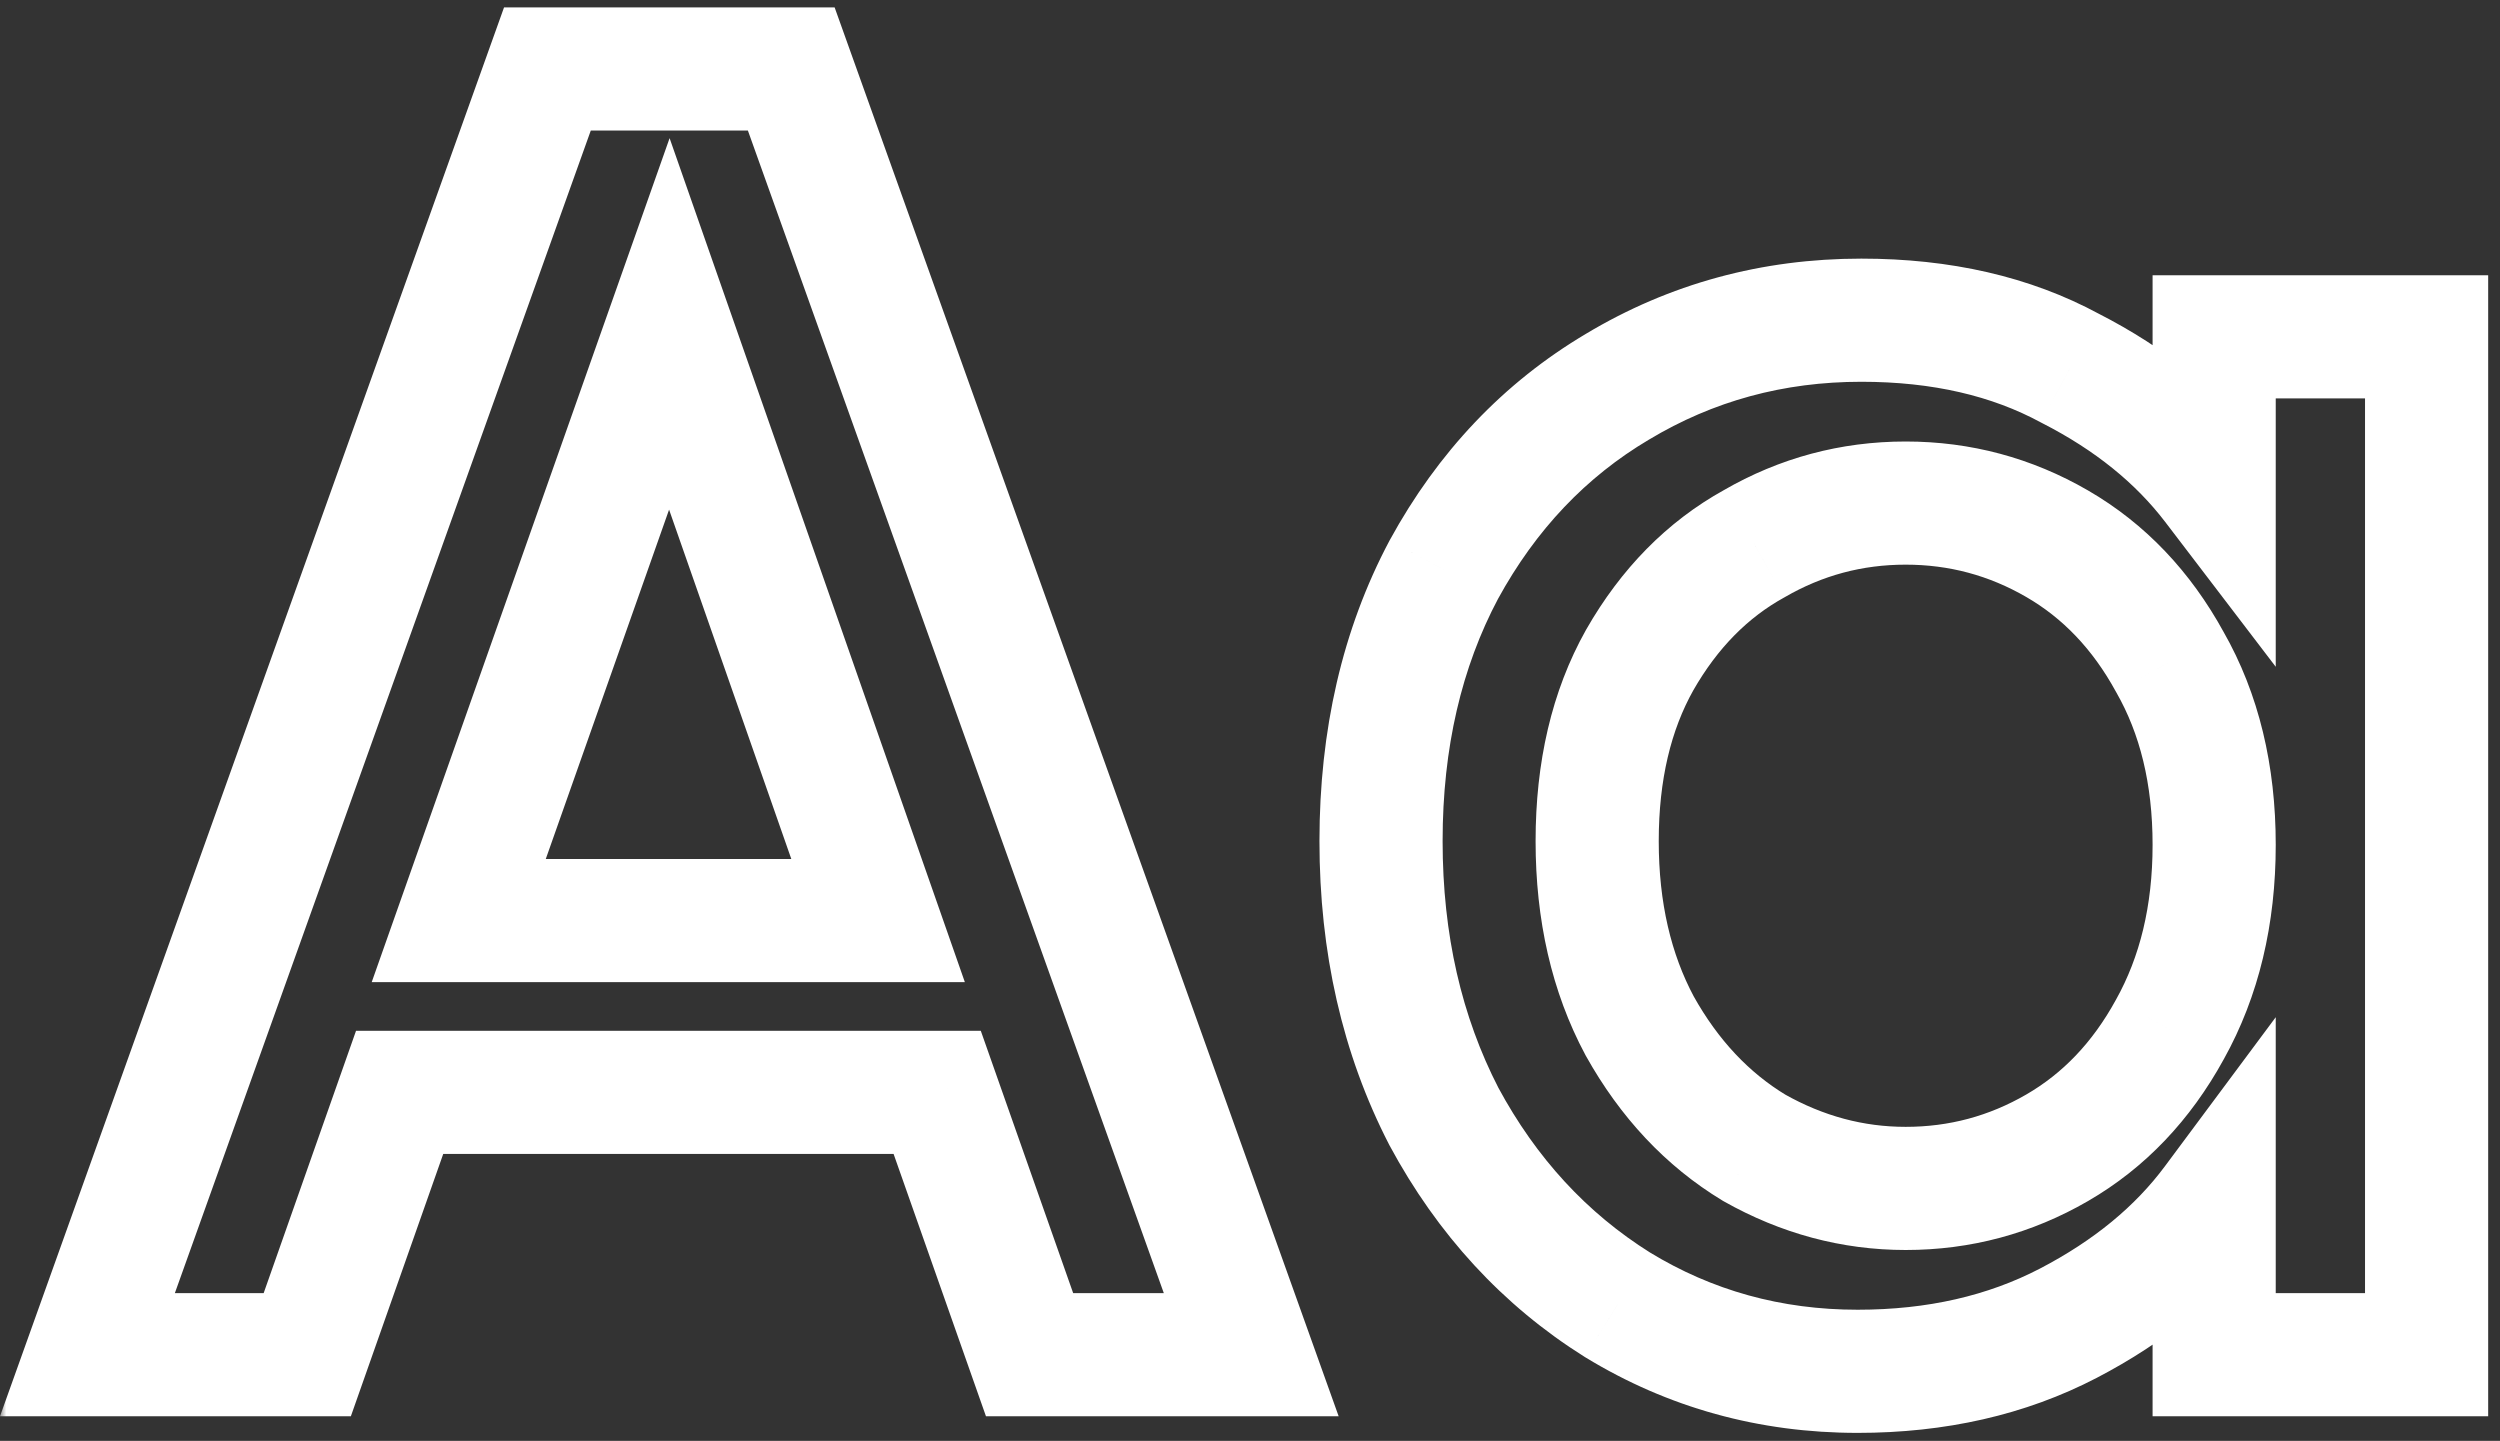<svg width="203" height="117" viewBox="0 0 203 117" fill="none" xmlns="http://www.w3.org/2000/svg">
<rect x="0" y="0" width="203" height="117" fill="#333333" stroke="none"/>
<mask id="path-1-outside-1_1611_1579" maskUnits="userSpaceOnUse" x="0" y="0" width="203" height="117" fill="black">
<rect fill="white" width="203" height="117"/>
<path d="M76.1 88.7H32.45L24.95 110H7.1L44.45 5.6H64.25L101.6 110H83.6L76.1 88.7ZM71.3 74.75L54.35 26.3L37.25 74.75H71.3ZM112.14 68.3C112.14 60 113.84 52.65 117.24 46.25C120.74 39.85 125.44 34.9 131.34 31.4C137.34 27.8 143.94 26 151.14 26C157.64 26 163.29 27.3 168.09 29.9C172.99 32.4 176.89 35.55 179.79 39.35V27.35H197.04V110H179.79V97.7C176.89 101.6 172.94 104.85 167.94 107.45C162.94 110.05 157.24 111.35 150.84 111.35C143.74 111.35 137.24 109.55 131.34 105.95C125.44 102.25 120.74 97.15 117.24 90.65C113.84 84.05 112.14 76.6 112.14 68.3ZM179.79 68.6C179.79 62.9 178.59 57.95 176.19 53.75C173.89 49.55 170.84 46.35 167.04 44.15C163.24 41.95 159.14 40.85 154.74 40.85C150.34 40.85 146.24 41.95 142.44 44.15C138.64 46.25 135.54 49.4 133.14 53.6C130.84 57.7 129.69 62.6 129.69 68.3C129.69 74 130.84 79 133.14 83.3C135.54 87.6 138.64 90.9 142.44 93.2C146.34 95.4 150.44 96.5 154.74 96.5C159.14 96.5 163.24 95.4 167.04 93.2C170.84 91 173.89 87.8 176.19 83.6C178.59 79.3 179.79 74.3 179.79 68.6Z"/>
</mask>
<path d="M76.1 88.7L80.816 87.039L79.64 83.7H76.1V88.7ZM32.45 88.7V83.7H28.91L27.734 87.039L32.45 88.7ZM24.95 110V115H28.49L29.666 111.661L24.95 110ZM7.1 110L2.392 108.316L0.001 115H7.1V110ZM44.45 5.6V0.6H40.928L39.742 3.916L44.45 5.6ZM64.25 5.6L68.958 3.916L67.772 0.6H64.25V5.6ZM101.6 110V115H108.699L106.308 108.316L101.6 110ZM83.6 110L78.884 111.661L80.06 115H83.6V110ZM71.3 74.75V79.75H78.346L76.019 73.099L71.3 74.75ZM54.35 26.3L59.069 24.649L54.371 11.218L49.635 24.636L54.35 26.3ZM37.25 74.75L32.535 73.086L30.183 79.75H37.25V74.75ZM76.1 83.7H32.45V93.7H76.1V83.7ZM27.734 87.039L20.234 108.339L29.666 111.661L37.166 90.361L27.734 87.039ZM24.95 105H7.1V115H24.95V105ZM11.808 111.684L49.158 7.284L39.742 3.916L2.392 108.316L11.808 111.684ZM44.45 10.6H64.25V0.6H44.45V10.6ZM59.542 7.284L96.892 111.684L106.308 108.316L68.958 3.916L59.542 7.284ZM101.6 105H83.6V115H101.6V105ZM88.316 108.339L80.816 87.039L71.384 90.361L78.884 111.661L88.316 108.339ZM76.019 73.099L59.069 24.649L49.63 27.951L66.581 76.401L76.019 73.099ZM49.635 24.636L32.535 73.086L41.965 76.414L59.065 27.964L49.635 24.636ZM37.25 79.75H71.3V69.75H37.25V79.75ZM117.24 46.25L112.853 43.851L112.838 43.877L112.824 43.904L117.24 46.25ZM131.34 31.4L133.891 35.7L133.902 35.694L133.912 35.688L131.34 31.4ZM168.09 29.9L165.708 34.297L165.763 34.326L165.817 34.354L168.09 29.9ZM179.79 39.35L175.815 42.383L184.79 54.143V39.35H179.79ZM179.79 27.35V22.35H174.79V27.35H179.79ZM197.04 27.35H202.04V22.35H197.04V27.35ZM197.04 110V115H202.04V110H197.04ZM179.79 110H174.79V115H179.79V110ZM179.79 97.7H184.79V82.597L175.778 94.716L179.79 97.7ZM167.94 107.45L165.633 103.014L165.633 103.014L167.94 107.45ZM131.34 105.95L128.683 110.186L128.709 110.202L128.736 110.218L131.34 105.95ZM117.24 90.65L112.795 92.94L112.816 92.98L112.837 93.02L117.24 90.65ZM176.19 53.75L171.804 56.152L171.826 56.191L171.849 56.231L176.19 53.75ZM167.04 44.15L164.535 48.477L164.535 48.477L167.04 44.15ZM142.44 44.15L144.858 48.526L144.902 48.502L144.945 48.477L142.44 44.15ZM133.14 53.6L128.799 51.119L128.789 51.136L128.779 51.154L133.14 53.6ZM133.14 83.3L128.731 85.658L128.752 85.698L128.774 85.737L133.14 83.3ZM142.44 93.2L139.851 97.478L139.916 97.517L139.983 97.555L142.44 93.2ZM167.04 93.2L169.545 97.527L169.545 97.527L167.04 93.2ZM176.19 83.6L171.824 81.163L171.814 81.181L171.804 81.198L176.19 83.6ZM117.14 68.3C117.14 60.698 118.692 54.175 121.655 48.596L112.824 43.904C108.988 51.126 107.14 59.302 107.14 68.3H117.14ZM121.627 48.649C124.725 42.984 128.811 38.714 133.891 35.7L128.789 27.1C122.068 31.087 116.755 36.716 112.853 43.851L121.627 48.649ZM133.912 35.688C139.112 32.568 144.818 31 151.14 31V21C143.061 21 135.568 23.032 128.767 27.113L133.912 35.688ZM151.14 31C156.967 31 161.767 32.162 165.708 34.297L170.471 25.503C164.812 22.438 158.313 21 151.14 21V31ZM165.817 34.354C170.151 36.565 173.433 39.262 175.815 42.383L183.765 36.317C180.347 31.838 175.828 28.235 170.362 25.446L165.817 34.354ZM184.79 39.35V27.35H174.79V39.35H184.79ZM179.79 32.35H197.04V22.35H179.79V32.35ZM192.04 27.35V110H202.04V27.35H192.04ZM197.04 105H179.79V115H197.04V105ZM184.79 110V97.7H174.79V110H184.79ZM175.778 94.716C173.396 97.92 170.069 100.707 165.633 103.014L170.247 111.886C175.811 108.993 180.384 105.28 183.802 100.684L175.778 94.716ZM165.633 103.014C161.437 105.196 156.547 106.35 150.84 106.35V116.35C157.933 116.35 164.443 114.904 170.247 111.886L165.633 103.014ZM150.84 106.35C144.632 106.35 139.038 104.79 133.944 101.682L128.736 110.218C135.442 114.31 142.847 116.35 150.84 116.35V106.35ZM133.996 101.714C128.874 98.502 124.757 94.064 121.642 88.279L112.837 93.02C116.723 100.236 122.005 105.998 128.683 110.186L133.996 101.714ZM121.685 88.36C118.691 82.548 117.14 75.899 117.14 68.3H107.14C107.14 77.301 108.989 85.552 112.795 92.94L121.685 88.36ZM184.79 68.6C184.79 62.186 183.434 56.35 180.531 51.269L171.849 56.231C173.746 59.55 174.79 63.614 174.79 68.6H184.79ZM180.575 51.348C177.877 46.422 174.207 42.522 169.545 39.823L164.535 48.477C167.473 50.178 169.902 52.678 171.804 56.152L180.575 51.348ZM169.545 39.823C164.982 37.181 160.018 35.85 154.74 35.85V45.85C158.262 45.85 161.498 46.719 164.535 48.477L169.545 39.823ZM154.74 35.85C149.462 35.85 144.498 37.181 139.935 39.823L144.945 48.477C147.982 46.719 151.218 45.85 154.74 45.85V35.85ZM140.021 39.774C135.33 42.367 131.6 46.217 128.799 51.119L137.481 56.081C139.48 52.583 141.95 50.133 144.858 48.526L140.021 39.774ZM128.779 51.154C125.979 56.145 124.69 61.925 124.69 68.3H134.69C134.69 63.276 135.7 59.255 137.501 56.046L128.779 51.154ZM124.69 68.3C124.69 74.683 125.982 80.519 128.731 85.658L137.549 80.942C135.698 77.481 134.69 73.317 134.69 68.3H124.69ZM128.774 85.737C131.55 90.71 135.231 94.681 139.851 97.478L145.029 88.922C142.049 87.119 139.53 84.49 137.506 80.863L128.774 85.737ZM139.983 97.555C144.601 100.16 149.543 101.5 154.74 101.5V91.5C151.337 91.5 148.079 90.64 144.896 88.845L139.983 97.555ZM154.74 101.5C160.018 101.5 164.982 100.169 169.545 97.527L164.535 88.873C161.498 90.631 158.262 91.5 154.74 91.5V101.5ZM169.545 97.527C174.207 94.828 177.877 90.928 180.575 86.002L171.804 81.198C169.902 84.672 167.473 87.172 164.535 88.873L169.545 97.527ZM180.556 86.037C183.433 80.882 184.79 75.017 184.79 68.6H174.79C174.79 73.582 173.747 77.718 171.824 81.163L180.556 86.037Z" fill="white" mask="url(#path-1-outside-1_1611_1579)"/>
</svg>
